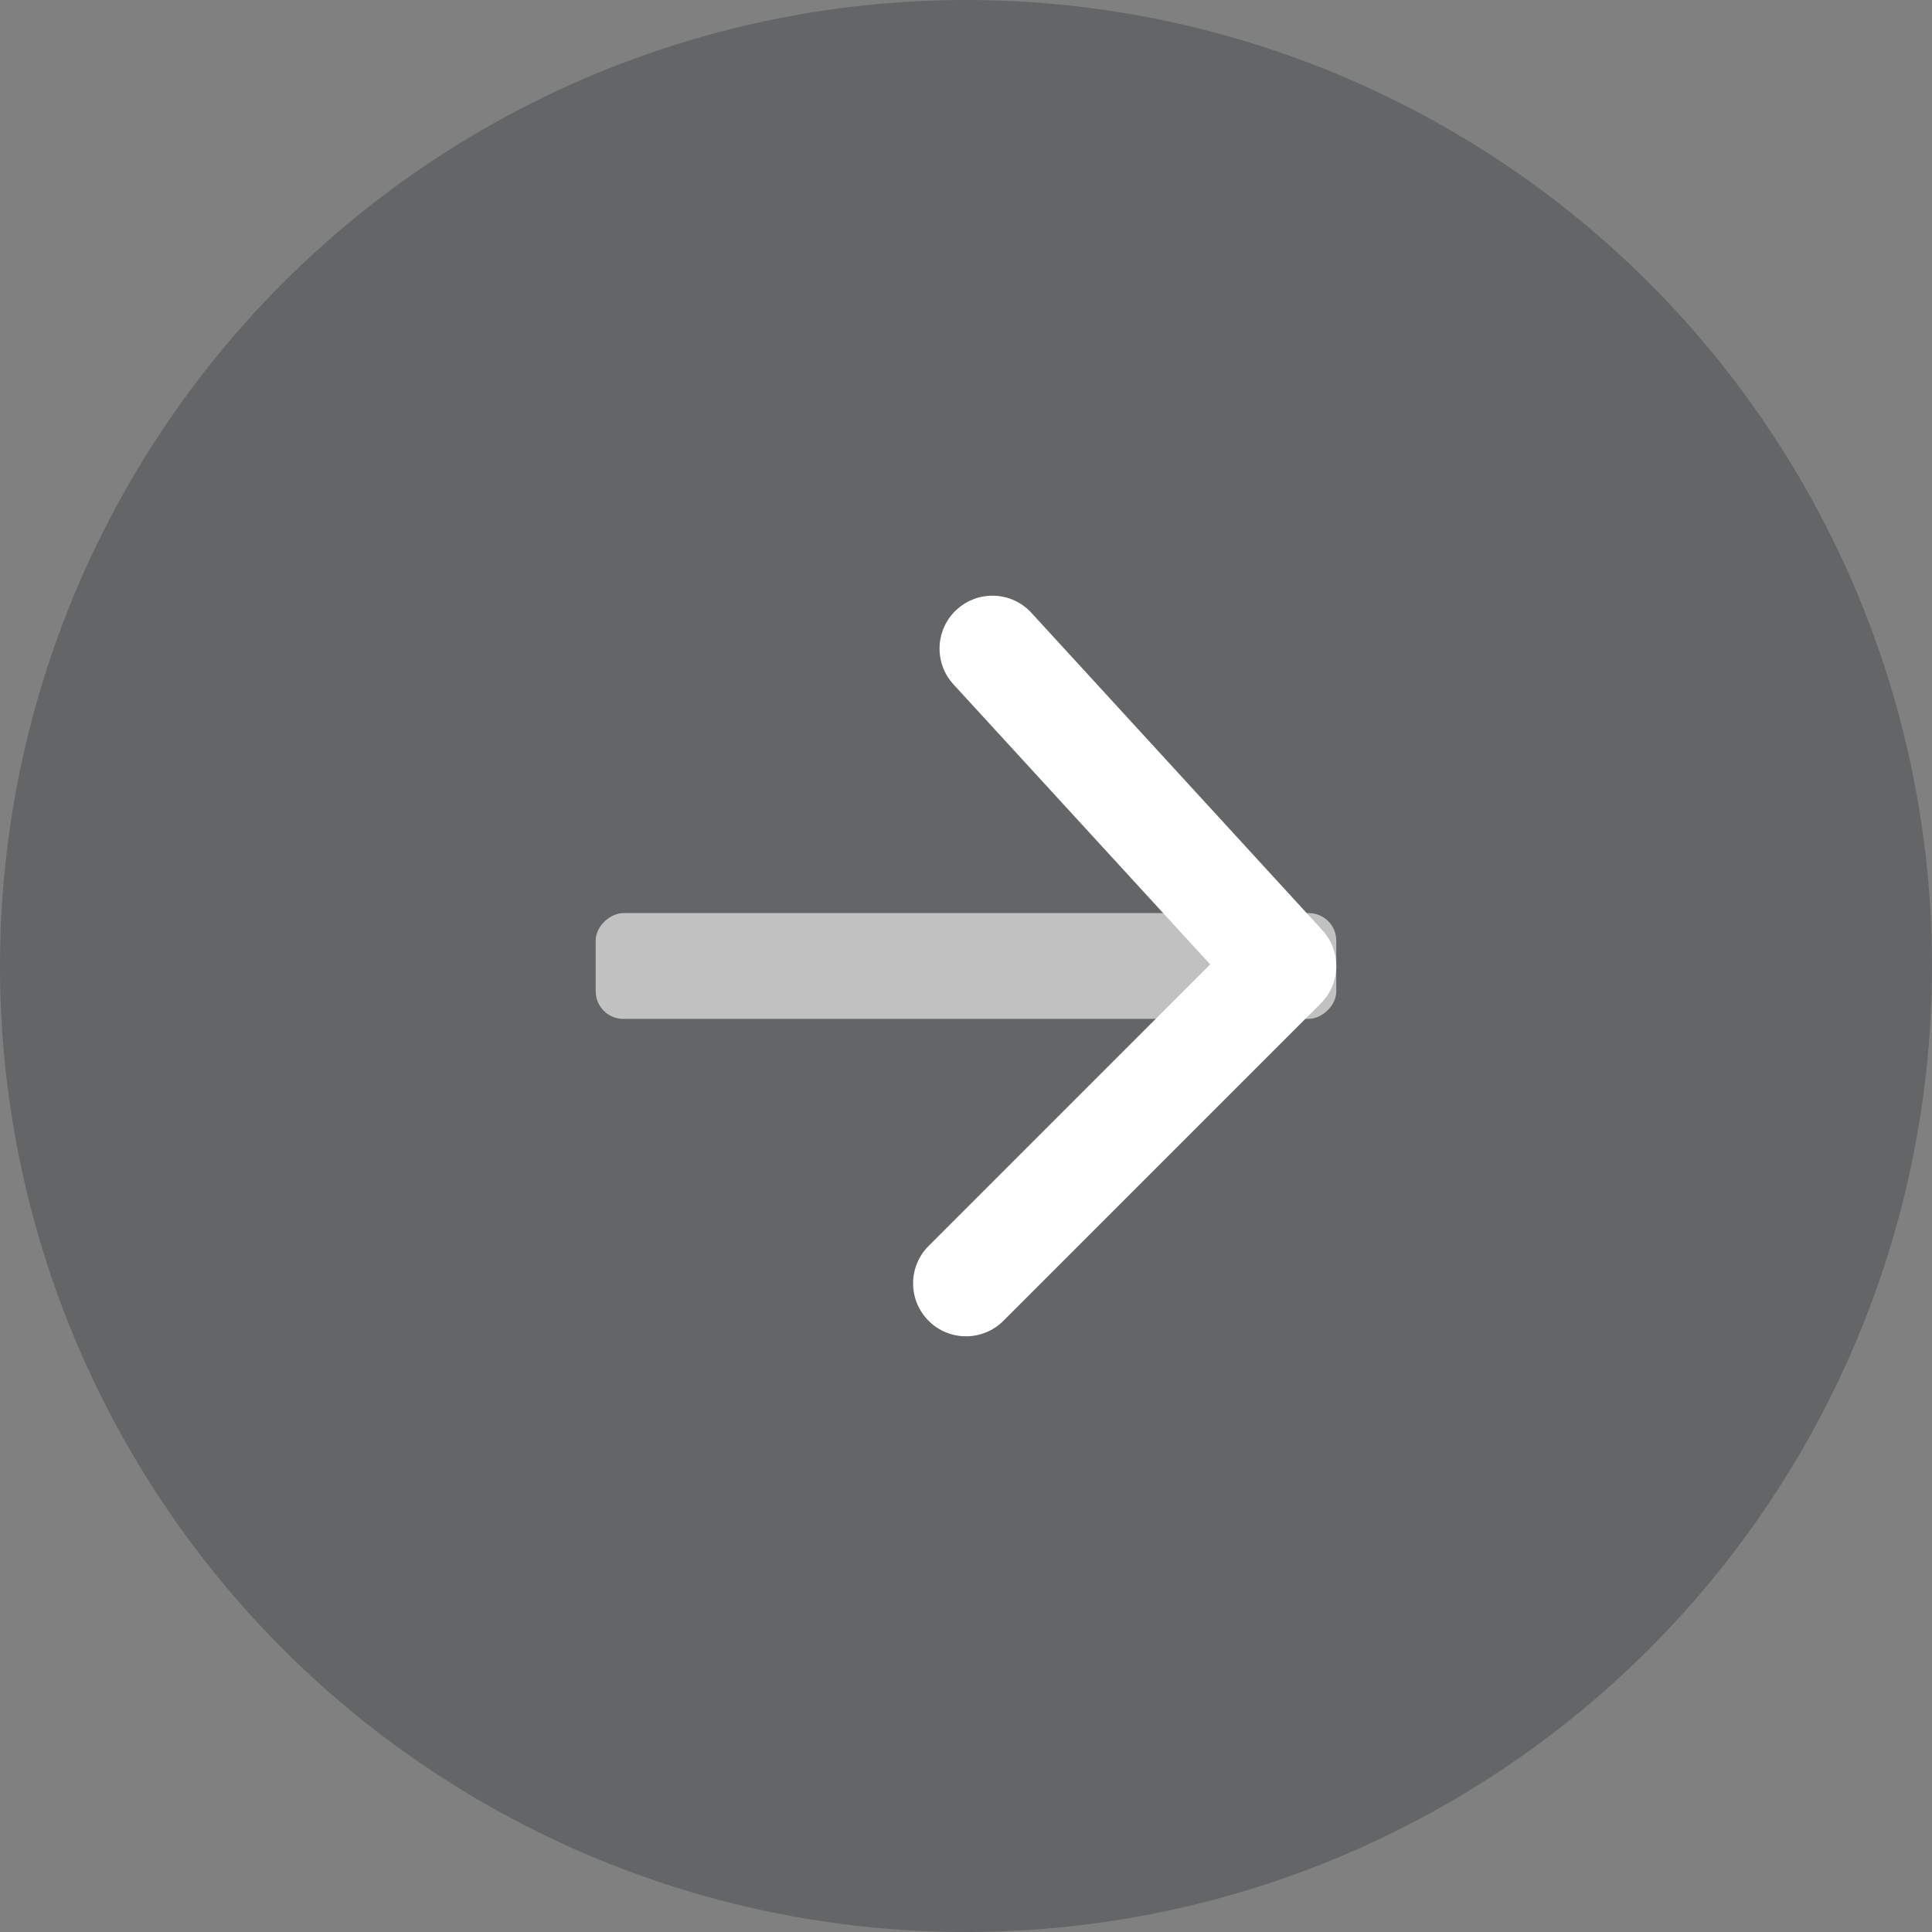 <svg width="70" height="70" viewBox="0 0 70 70" fill="none" xmlns="http://www.w3.org/2000/svg">
<rect x="0" y="0" width="70" height="70" fill="#808080" stroke="none"/>
<circle opacity="0.3" cx="35" cy="35" r="35" fill="#23262D"/>
<rect opacity="0.6" x="21.583" y="36.916" width="3.833" height="26.833" rx="1" transform="rotate(-90 21.583 36.916)" fill="white"/>
<path d="M33.645 45.145C32.896 45.893 32.896 47.107 33.645 47.855C34.393 48.604 35.607 48.604 36.355 47.855L47.855 36.355C48.581 35.63 48.606 34.461 47.913 33.705L37.371 22.205C36.656 21.424 35.444 21.372 34.663 22.087C33.883 22.802 33.83 24.015 34.545 24.795L43.847 34.942L33.645 45.145Z" fill="white"/>
</svg>

